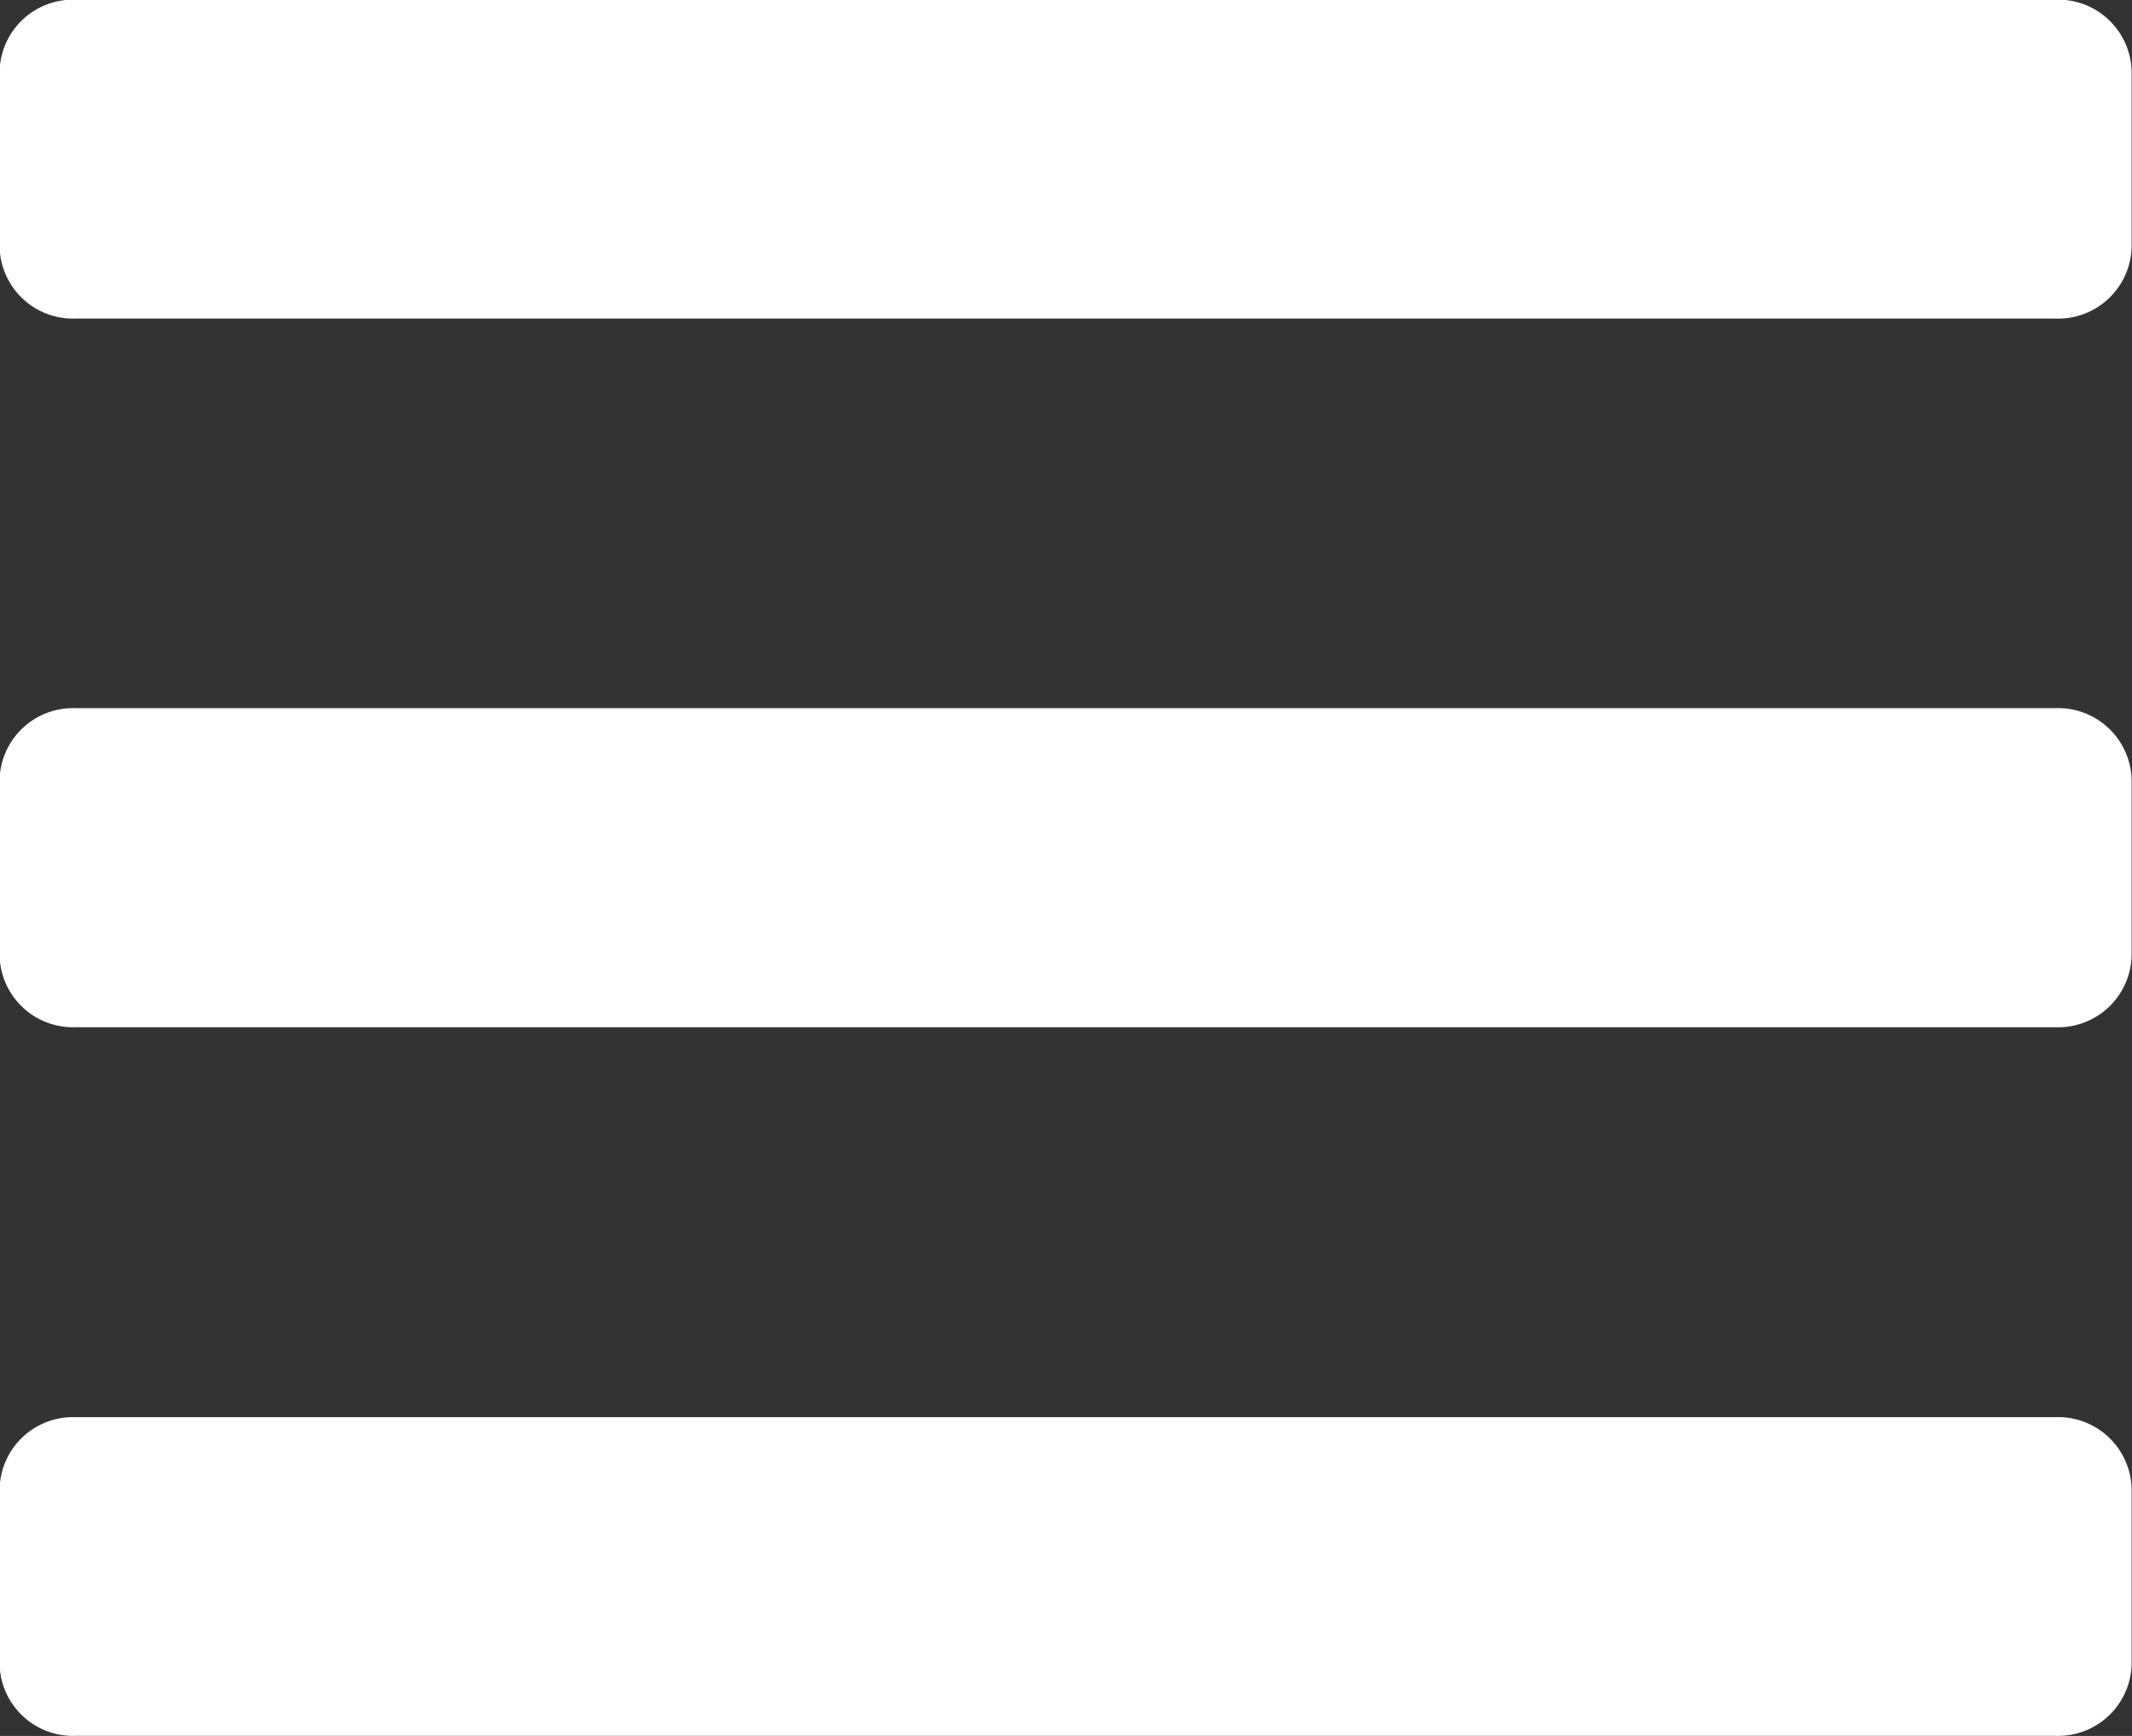 <svg xmlns="http://www.w3.org/2000/svg" width="55.41" height="45.125" viewBox="0 0 55.41 45.125">
  <rect x="0" y="0" width="55.41" height="45.125" fill="#333333" stroke="none"/>
  <defs>
    <style>
      .cls-1 {
        fill: #fff;
        fill-rule: evenodd;
      }
    </style>
  </defs>
  <path id="Bar_Hamb" data-name="Bar Hamb" class="cls-1" d="M1282.68,359.031h51.46a1.91,1.91,0,0,0,1.98-1.842v-4.605a1.911,1.911,0,0,0-1.98-1.842h-51.46a1.908,1.908,0,0,0-1.97,1.842v4.605A1.908,1.908,0,0,0,1282.68,359.031Zm0,18.421h51.46a1.911,1.911,0,0,0,1.98-1.842V371a1.911,1.911,0,0,0-1.98-1.842h-51.46a1.908,1.908,0,0,0-1.97,1.842v4.606A1.908,1.908,0,0,0,1282.68,377.452Zm0,18.42h51.46a1.911,1.911,0,0,0,1.98-1.842v-4.6a1.91,1.91,0,0,0-1.98-1.842h-51.46a1.908,1.908,0,0,0-1.97,1.842v4.6A1.908,1.908,0,0,0,1282.68,395.872Z" transform="translate(-1280.72 -350.75)"/>
</svg>
